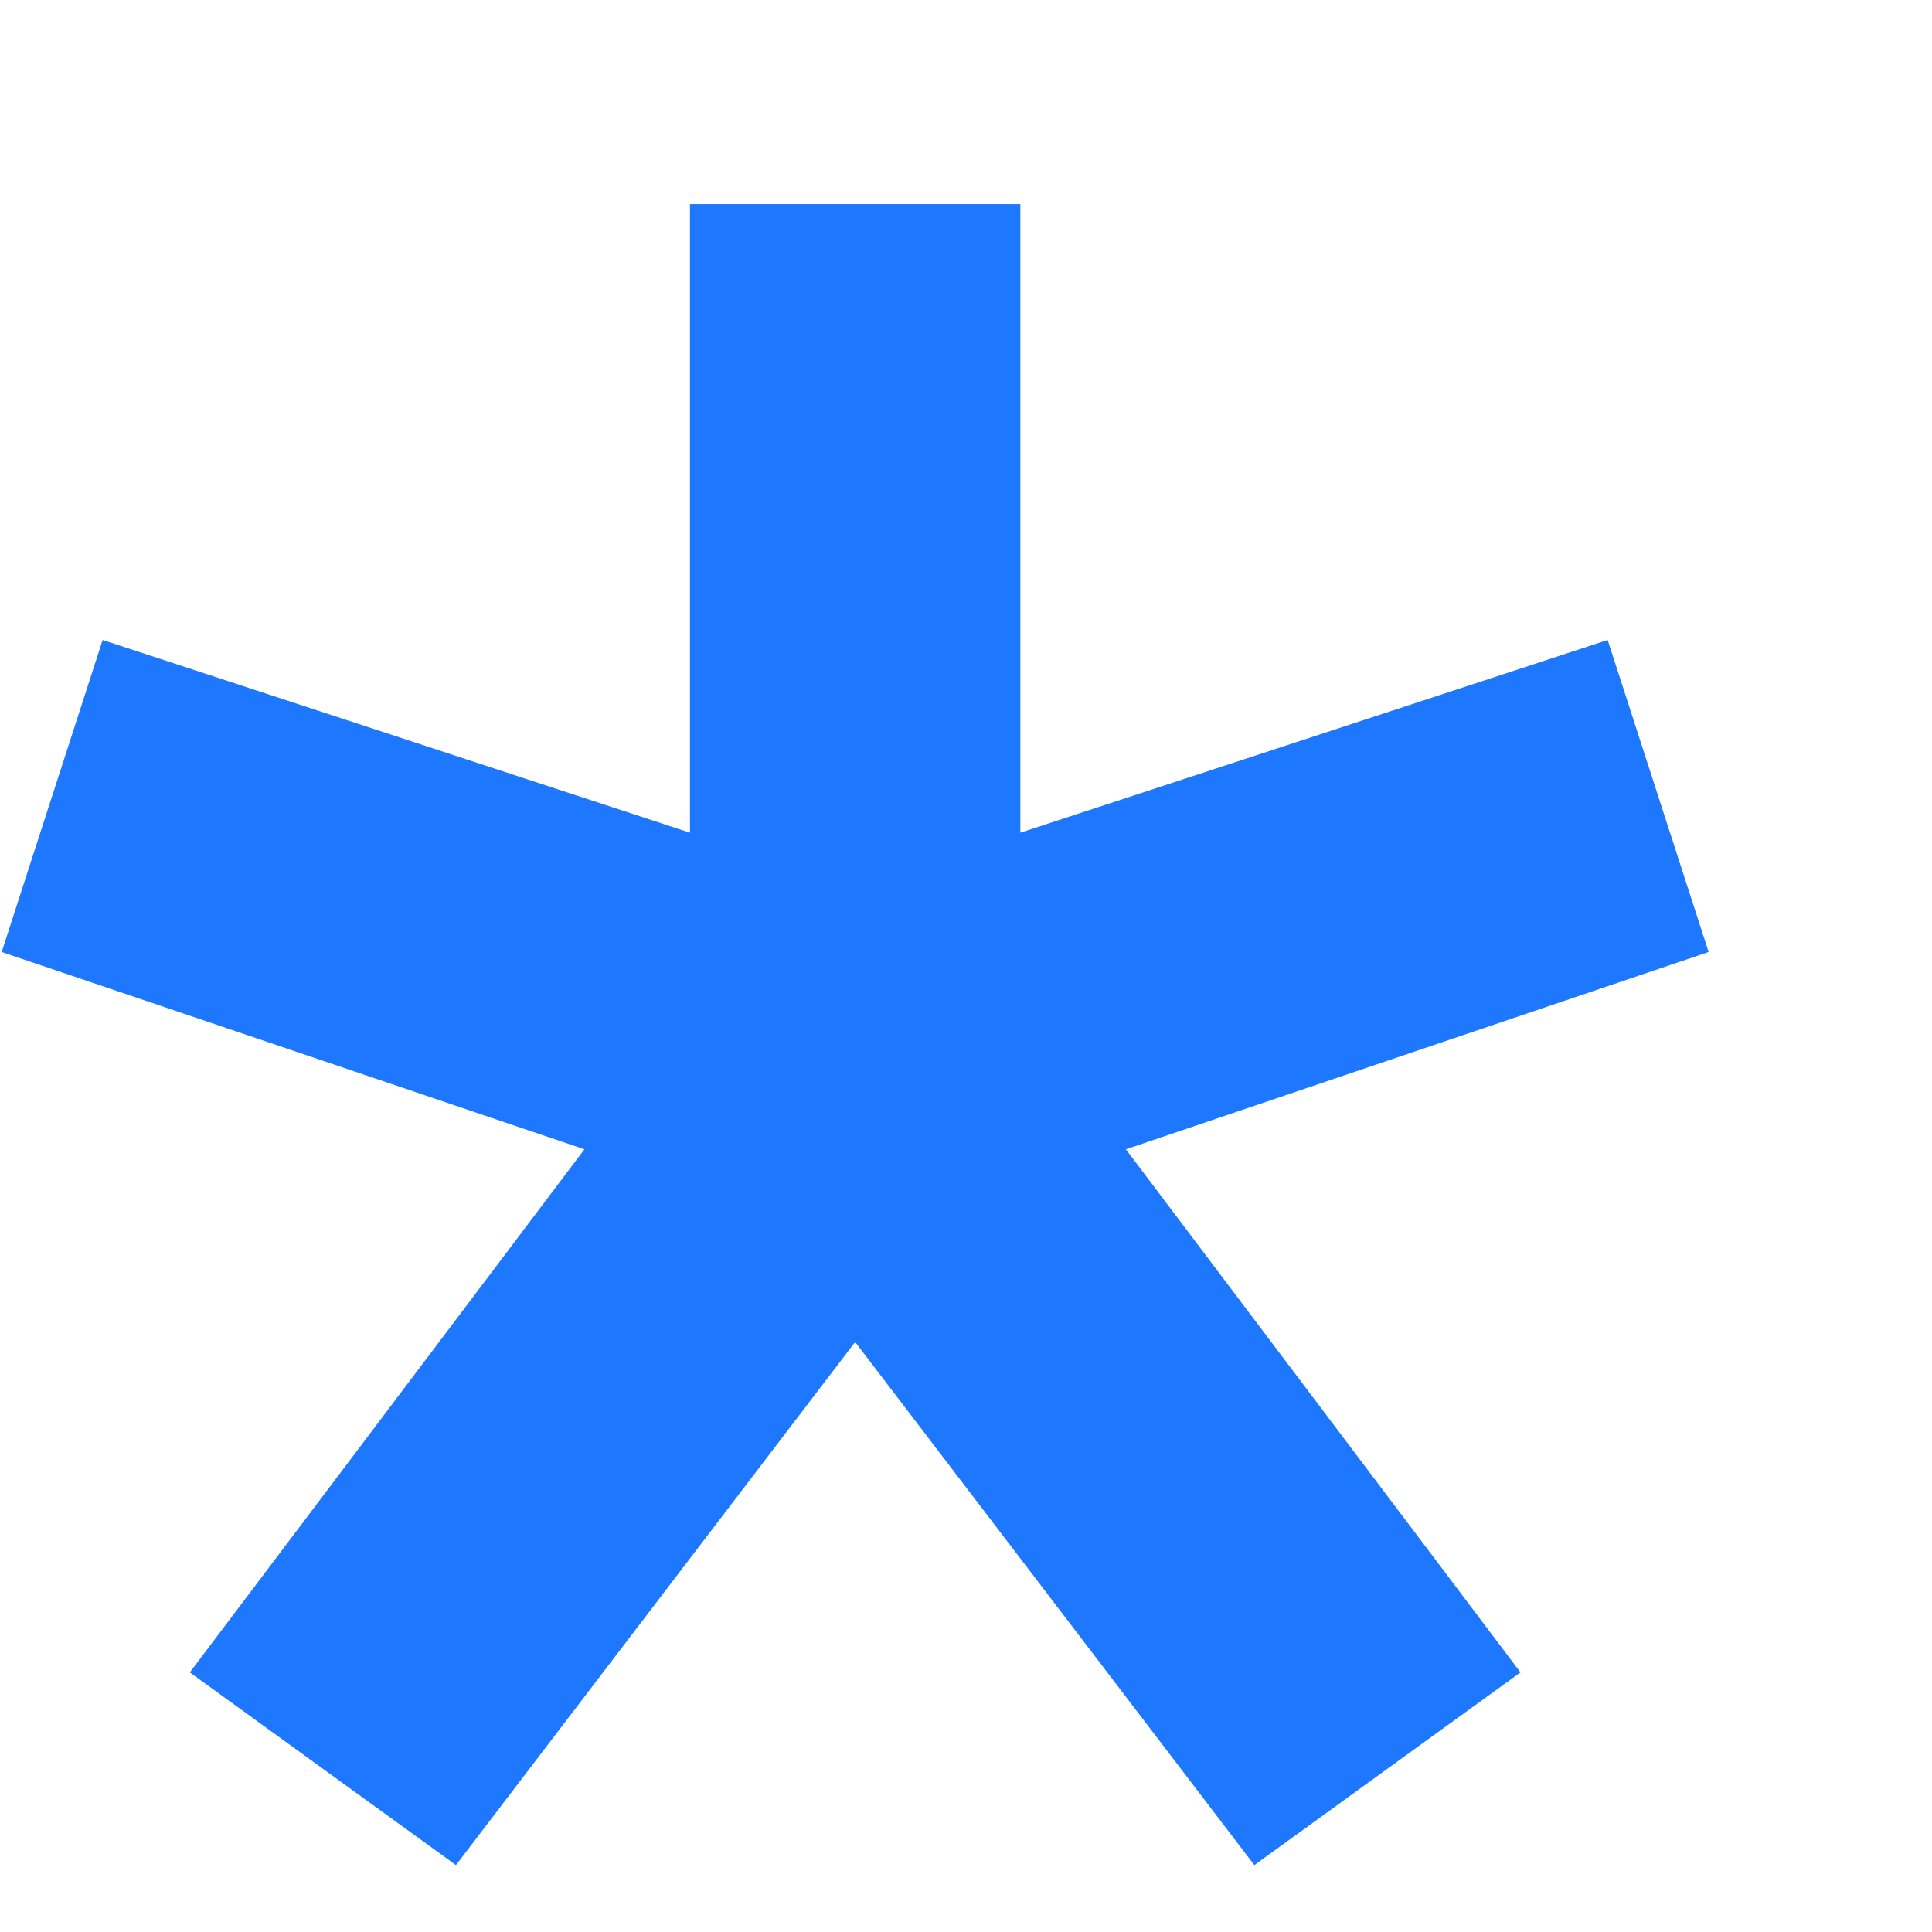 <svg width="8" height="8" viewBox="0 0 8 8" fill="none" xmlns="http://www.w3.org/2000/svg">
<path d="M1.888 7.723L0.786 6.925L2.42 4.759L0.007 3.942L0.425 2.65L2.857 3.448V0.845H4.225V3.448L6.657 2.65L7.075 3.942L4.662 4.759L6.296 6.925L5.194 7.723L3.541 5.557L1.888 7.723Z" fill="#1E78FF"/>
</svg>
